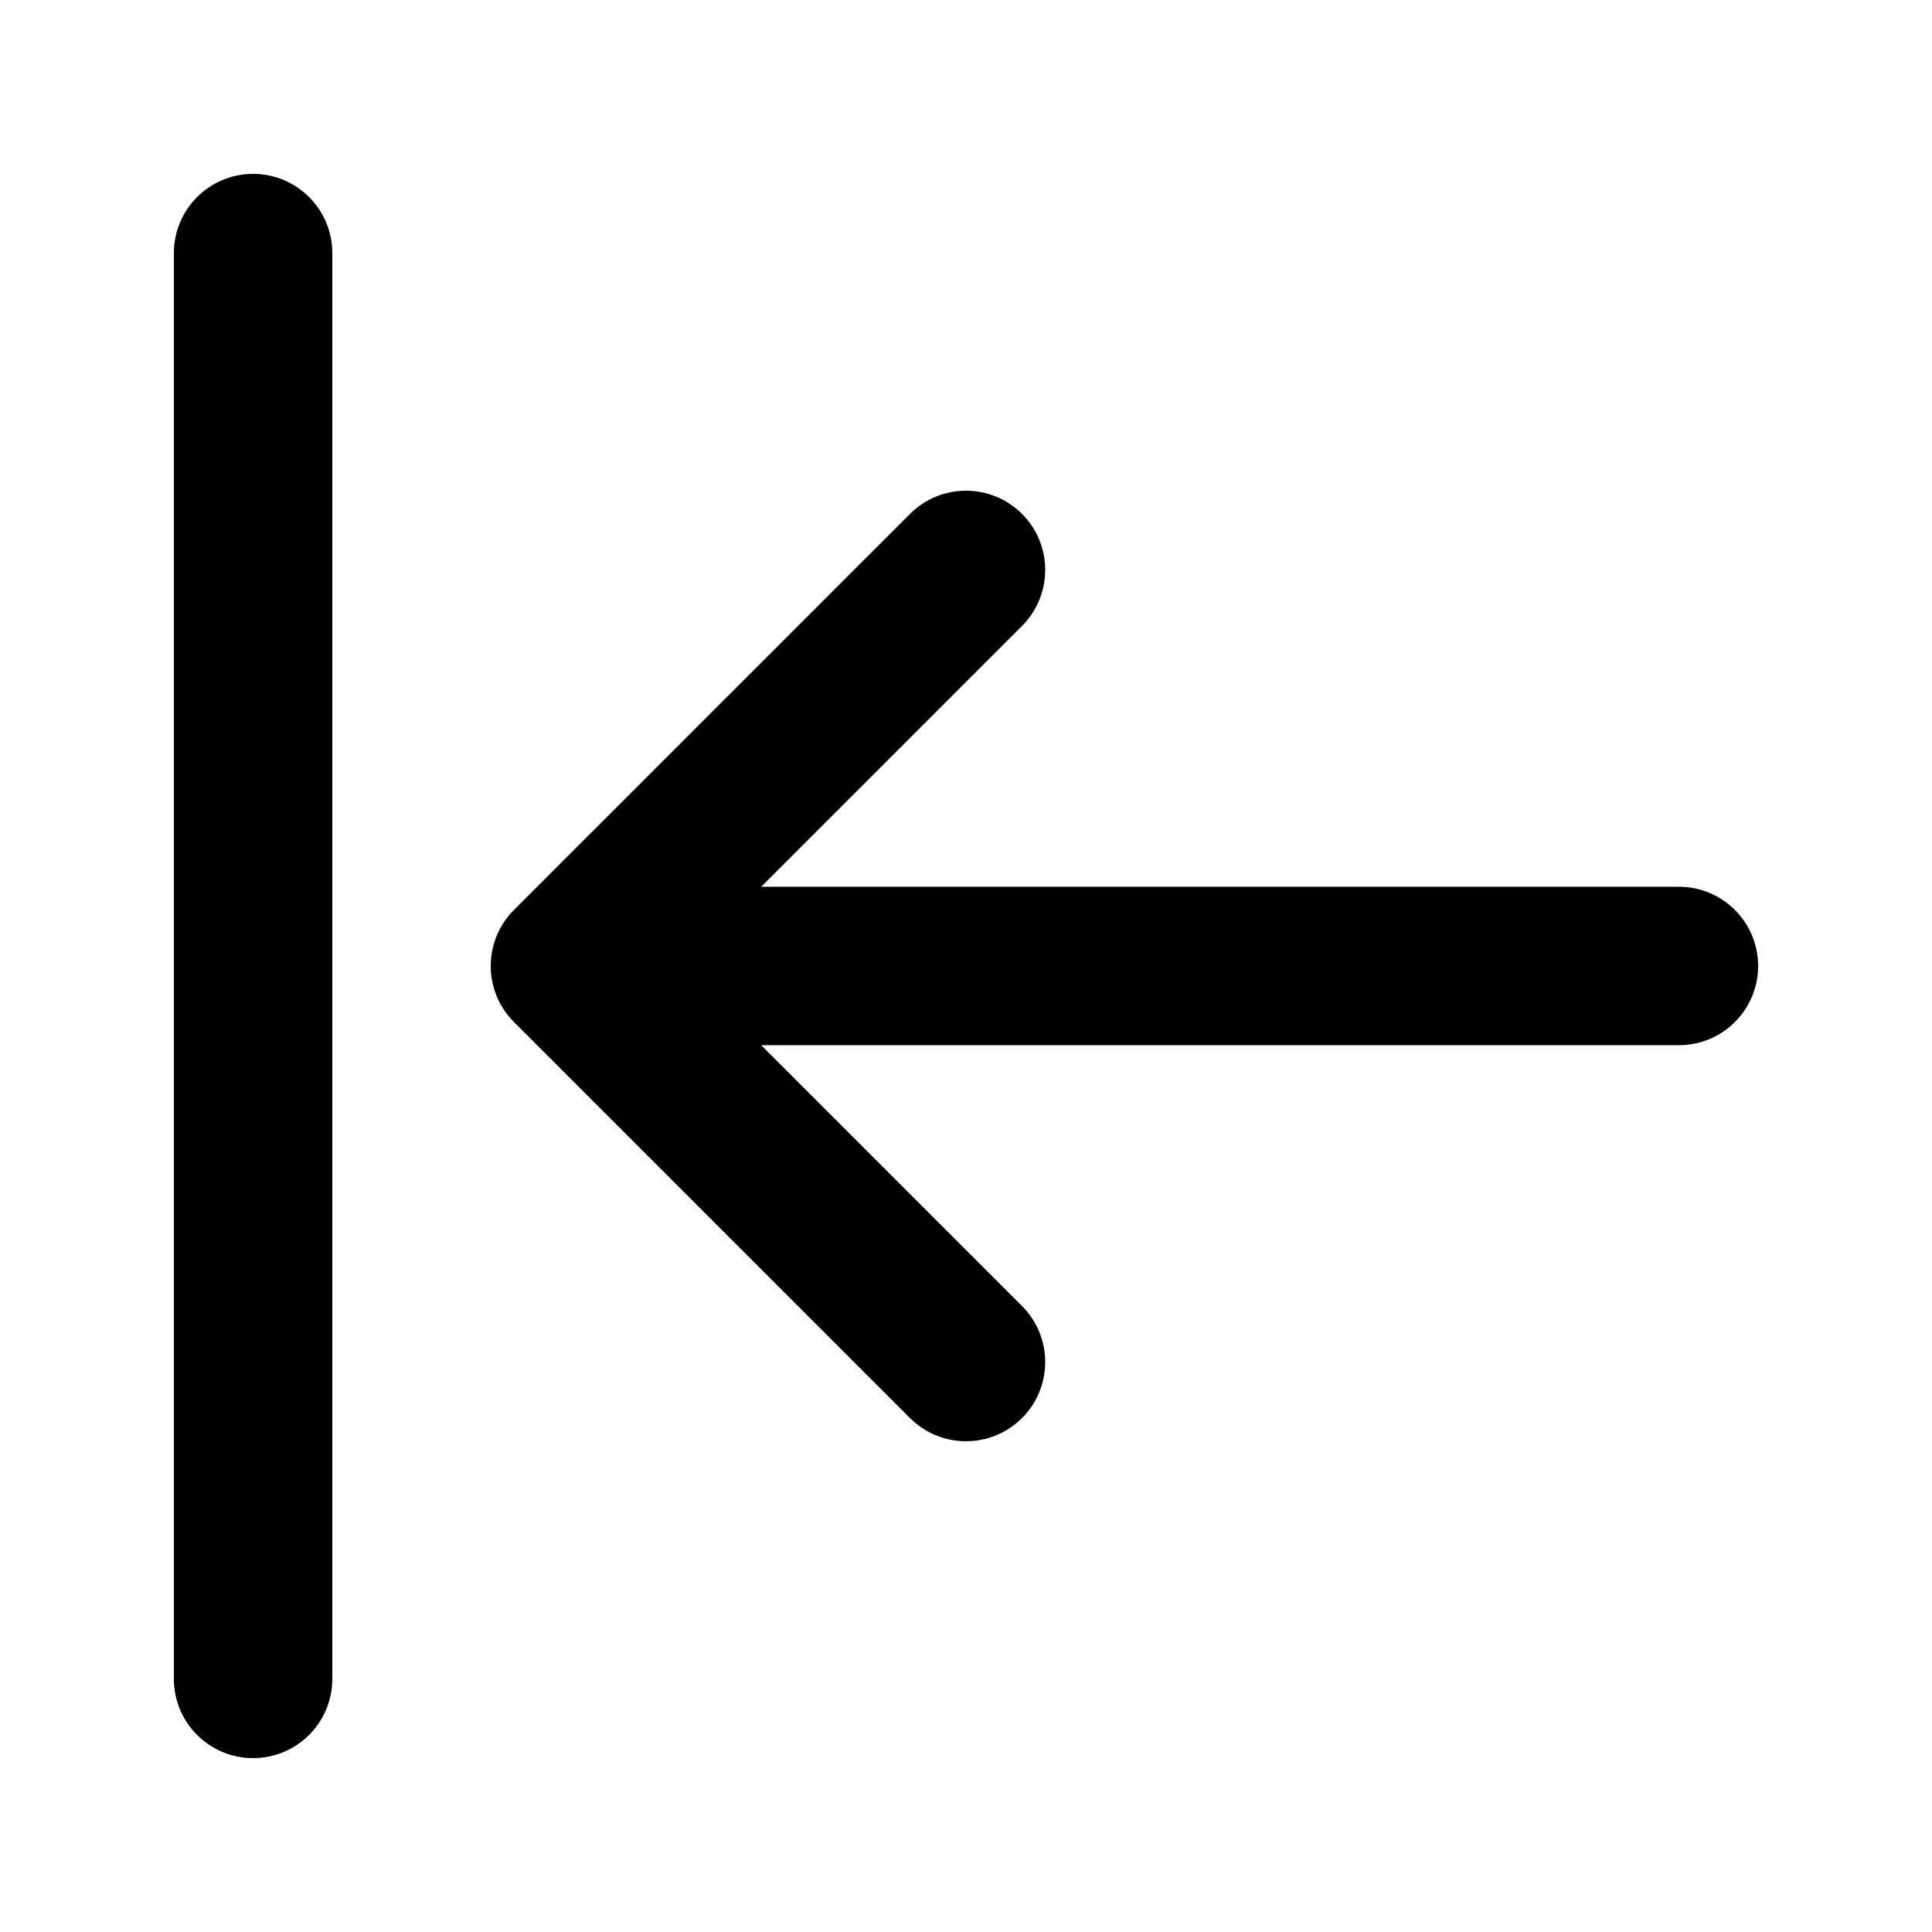<?xml version="1.0" encoding="UTF-8"?>
<!-- Uploaded to: ICON Repo, www.svgrepo.com, Generator: ICON Repo Mixer Tools -->
<svg fill="#000000" width="800px" height="800px" version="1.1" viewBox="144 144 512 512" xmlns="http://www.w3.org/2000/svg">
 <path d="m345.72 420.99 69.125 69.121c8.195 8.199 8.195 21.492 0 29.688-8.199 8.199-21.492 8.199-29.688 0l-104.96-104.96c-8.199-8.199-8.199-21.492 0-29.688l104.96-104.96c8.195-8.199 21.488-8.199 29.688 0 8.195 8.195 8.195 21.488 0 29.688l-69.125 69.125h243.21c11.594 0 20.992 9.398 20.992 20.992s-9.398 20.992-20.992 20.992zm-155.64-209.92c0-11.594 9.398-20.992 20.992-20.992s20.992 9.398 20.992 20.992v377.86c0 11.594-9.398 20.992-20.992 20.992s-20.992-9.398-20.992-20.992z"/>
</svg>